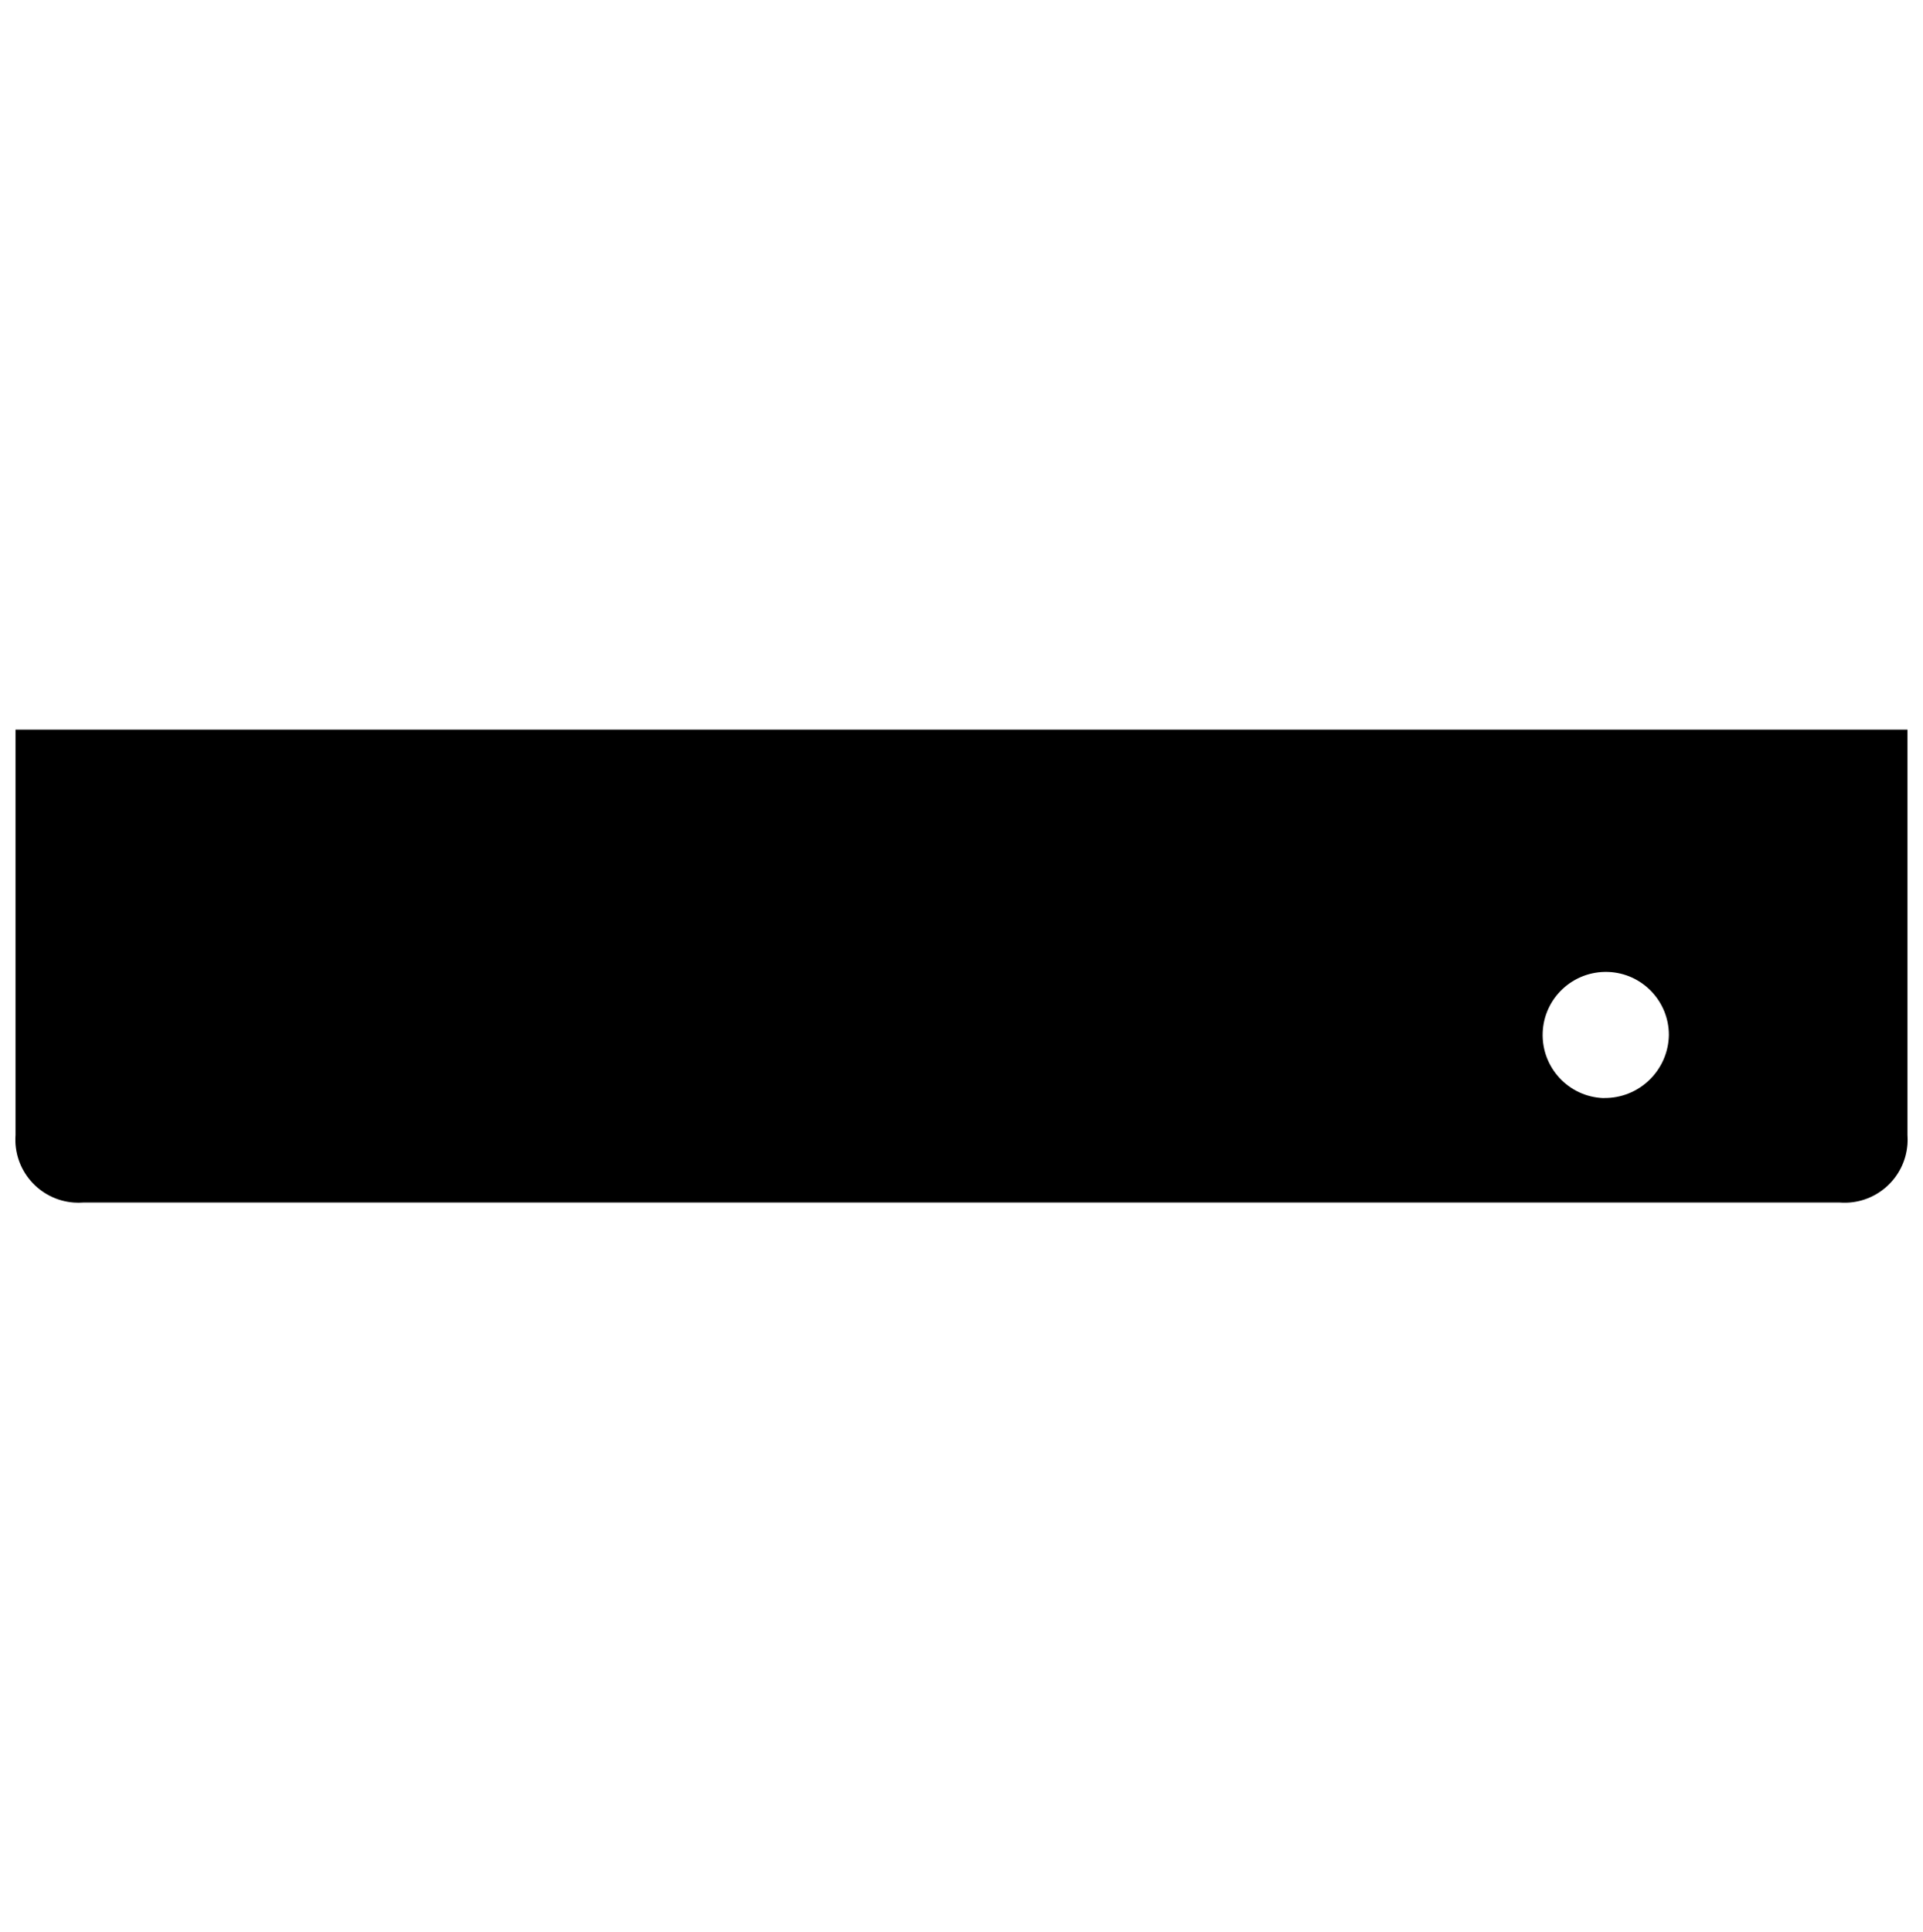 <?xml version="1.0" encoding="utf-8"?>
<!-- Generator: Adobe Illustrator 23.0.6, SVG Export Plug-In . SVG Version: 6.00 Build 0)  -->
<svg version="1.1" id="Layer_1" xmlns="http://www.w3.org/2000/svg" xmlns:xlink="http://www.w3.org/1999/xlink" x="0px" y="0px"
	 viewBox="0 0 248.87 250.11" style="enable-background:new 0 0 248.87 250.11;" xml:space="preserve">
<path d="M2.01,94.44v52.47c-0.33,4.5,3.05,8.41,7.55,8.74c0.4,0.03,0.8,0.03,1.2,0h227.36c4.5,0.33,8.41-3.05,8.74-7.55
	c0.03-0.4,0.03-0.8,0-1.2V94.44H2.01z M207.51,142.13c-4.51-0.17-8.02-3.96-7.86-8.47c0.17-4.51,3.96-8.02,8.47-7.86
	c4.39,0.16,7.87,3.78,7.86,8.17c-0.08,4.58-3.86,8.23-8.44,8.15C207.53,142.13,207.52,142.13,207.51,142.13z"/>
</svg>
